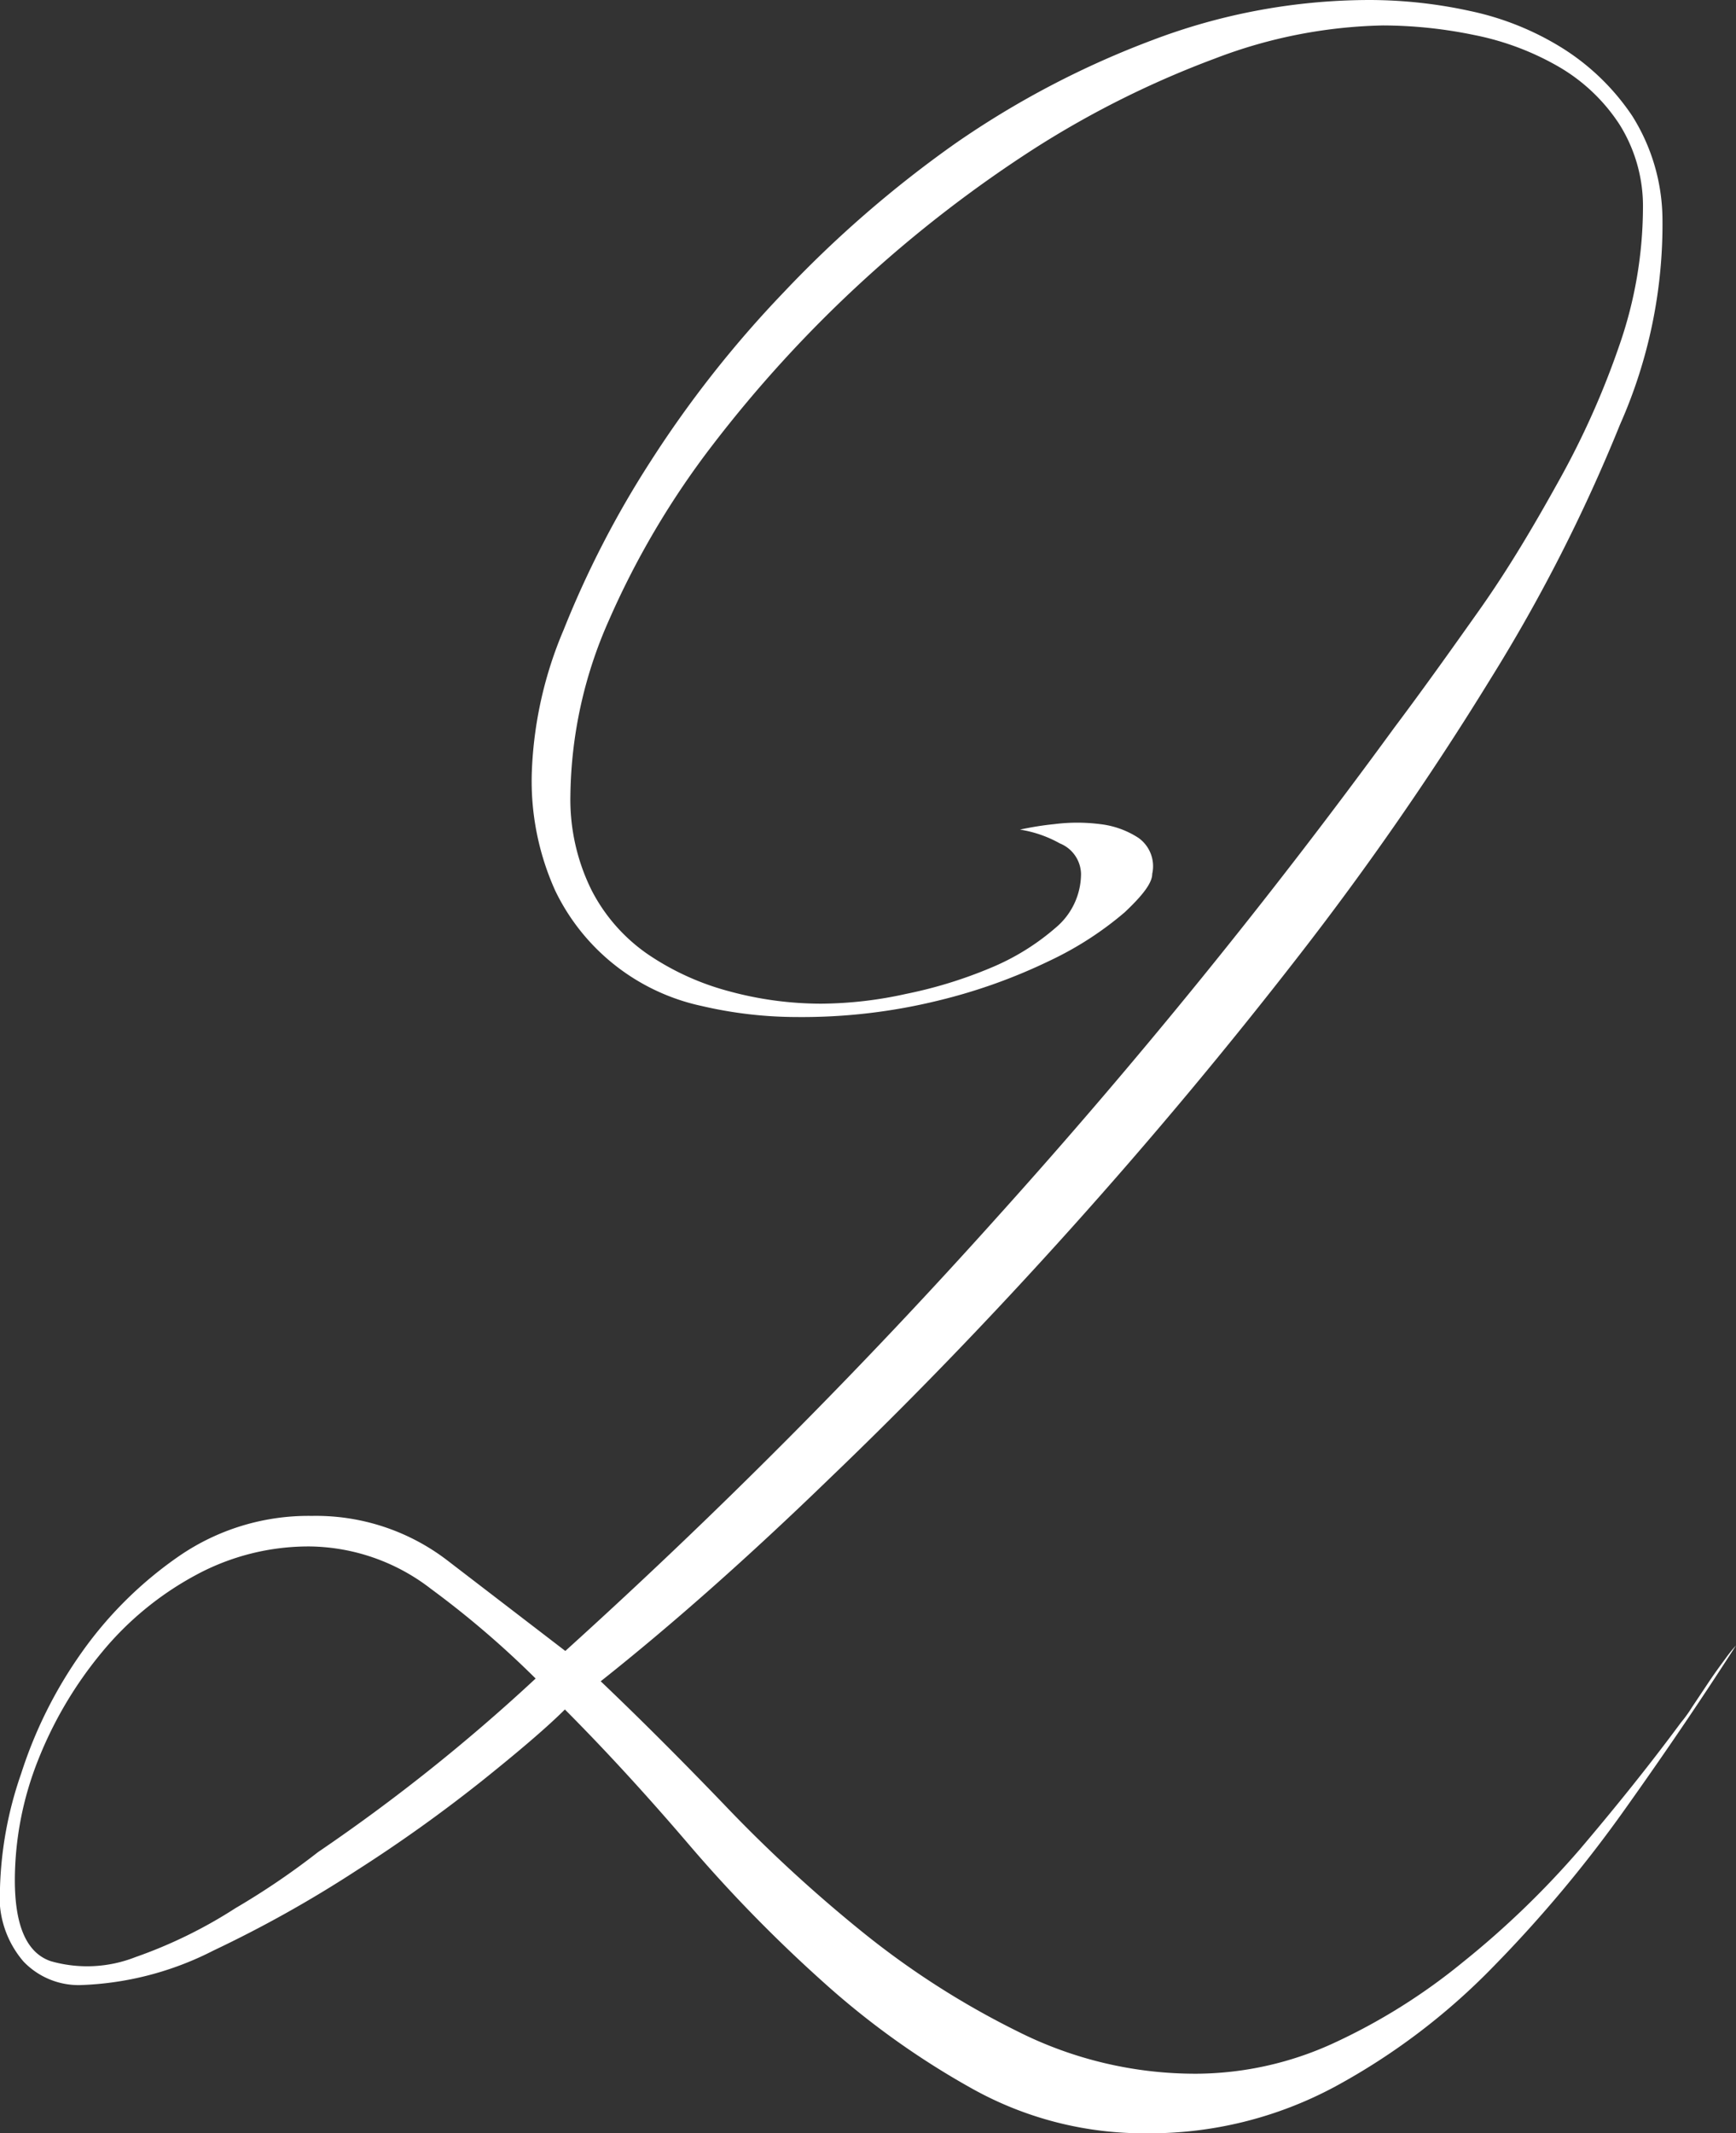 <svg xmlns="http://www.w3.org/2000/svg" viewBox="0 0 81.9 100.62"><rect x="0" y="0" width="81.9" height="100.62" fill="#333333" stroke="none"/><g data-name="Layer 2"><path d="M79.3 81.25a6.38 6.38 0 0 0 .52-.72l.78-1.17c.26-.39.52-.75.78-1.1a7.19 7.19 0 0 1 .52-.65q-2.34 3.65-5.2 7.67a61.13 61.13 0 0 1-6.24 7.47A31 31 0 0 1 63 98.41a18.46 18.46 0 0 1-8.9 2.21 16.62 16.62 0 0 1-8.19-2.08 38.34 38.34 0 0 1-7.09-5.07A68.09 68.09 0 0 1 32.5 87q-3-3.51-5.85-6.37-1.17 1.17-3.84 3.31a70.12 70.12 0 0 1-6 4.29A57.32 57.32 0 0 1 10.07 92a14.8 14.8 0 0 1-6.3 1.63 3.6 3.6 0 0 1-2.66-1.11A4.66 4.66 0 0 1 0 89.05a17.8 17.8 0 0 1 1-5.4 20.86 20.86 0 0 1 2.86-5.72 18.46 18.46 0 0 1 4.61-4.55 10.76 10.76 0 0 1 6.24-1.88 10.19 10.19 0 0 1 6.37 2.08l5.59 4.29a276 276 0 0 0 20.39-20.48 288.46 288.46 0 0 0 18.72-23.07c1.3-1.73 2.62-3.58 4-5.53s2.59-4 3.76-6.11a39.22 39.22 0 0 0 2.87-6.43 19.9 19.9 0 0 0 1.1-6.37 7.26 7.26 0 0 0-1.1-4 8.52 8.52 0 0 0-2.87-2.73 13 13 0 0 0-4-1.5 21.43 21.43 0 0 0-4.29-.45 23.33 23.33 0 0 0-7.93 1.56A45 45 0 0 0 48.81 7a60.13 60.13 0 0 0-15.2 14 39.61 39.61 0 0 0-4.88 8.25 20.86 20.86 0 0 0-1.82 8.26 9.62 9.62 0 0 0 1 4.48A8.24 8.24 0 0 0 30.55 45a12.52 12.52 0 0 0 3.83 1.75 16.54 16.54 0 0 0 4.36.59 18.92 18.92 0 0 0 4-.46 21.08 21.08 0 0 0 4-1.23 11.2 11.2 0 0 0 3.06-1.89 3.32 3.32 0 0 0 1.2-2.55 1.59 1.59 0 0 0-1-1.43 5.62 5.62 0 0 0-1.88-.65 14.34 14.34 0 0 1 1.63-.26 8.51 8.51 0 0 1 2.14 0 4.18 4.18 0 0 1 1.82.65 1.64 1.64 0 0 1 .65 1.69c0 .43-.43 1-1.3 1.82a15.79 15.79 0 0 1-3.51 2.27 26.13 26.13 0 0 1-5.27 1.89 26.94 26.94 0 0 1-6.69.78 19.83 19.83 0 0 1-4.48-.52A10 10 0 0 1 26.19 42a12.56 12.56 0 0 1-1.1-5.59 18.84 18.84 0 0 1 1.5-6.7 46.17 46.17 0 0 1 4.09-7.93 52.25 52.25 0 0 1 6.3-8 53.83 53.83 0 0 1 8.07-7 42.44 42.44 0 0 1 9.35-4.9A28.91 28.91 0 0 1 64.61 0a22.28 22.28 0 0 1 4.75.52 13.47 13.47 0 0 1 4.35 1.75A11 11 0 0 1 77 5.46a9.26 9.26 0 0 1 1.43 4.81 23.27 23.27 0 0 1-2 9.75 78 78 0 0 1-6.11 12 144.85 144.85 0 0 1-9 13q-5.14 6.63-10.8 12.93T39.13 69.74q-5.72 5.54-10.79 9.56 2.73 2.6 5.79 5.78a68.23 68.23 0 0 0 6.5 6A39.5 39.5 0 0 0 48 95.81a18.64 18.64 0 0 0 8.45 2 15.67 15.67 0 0 0 6.44-1.43A28.28 28.28 0 0 0 69 92.56a42 42 0 0 0 5.53-5.33c1.69-1.99 3.3-3.99 4.77-5.98zM15 87.36a86.44 86.44 0 0 0 10.27-8.19 44.26 44.26 0 0 0-4.94-4.23 9.52 9.52 0 0 0-5.72-2 11.18 11.18 0 0 0-5.39 1.36 14.85 14.85 0 0 0-4.42 3.64 18.75 18.75 0 0 0-3 5.07 15.43 15.43 0 0 0-1.1 5.66c0 2.17.56 3.44 1.69 3.83a6.23 6.23 0 0 0 4-.19A22.26 22.26 0 0 0 11.11 90 35.43 35.43 0 0 0 15 87.36z" fill="#fff" data-name="レイヤー 1"/></g></svg>